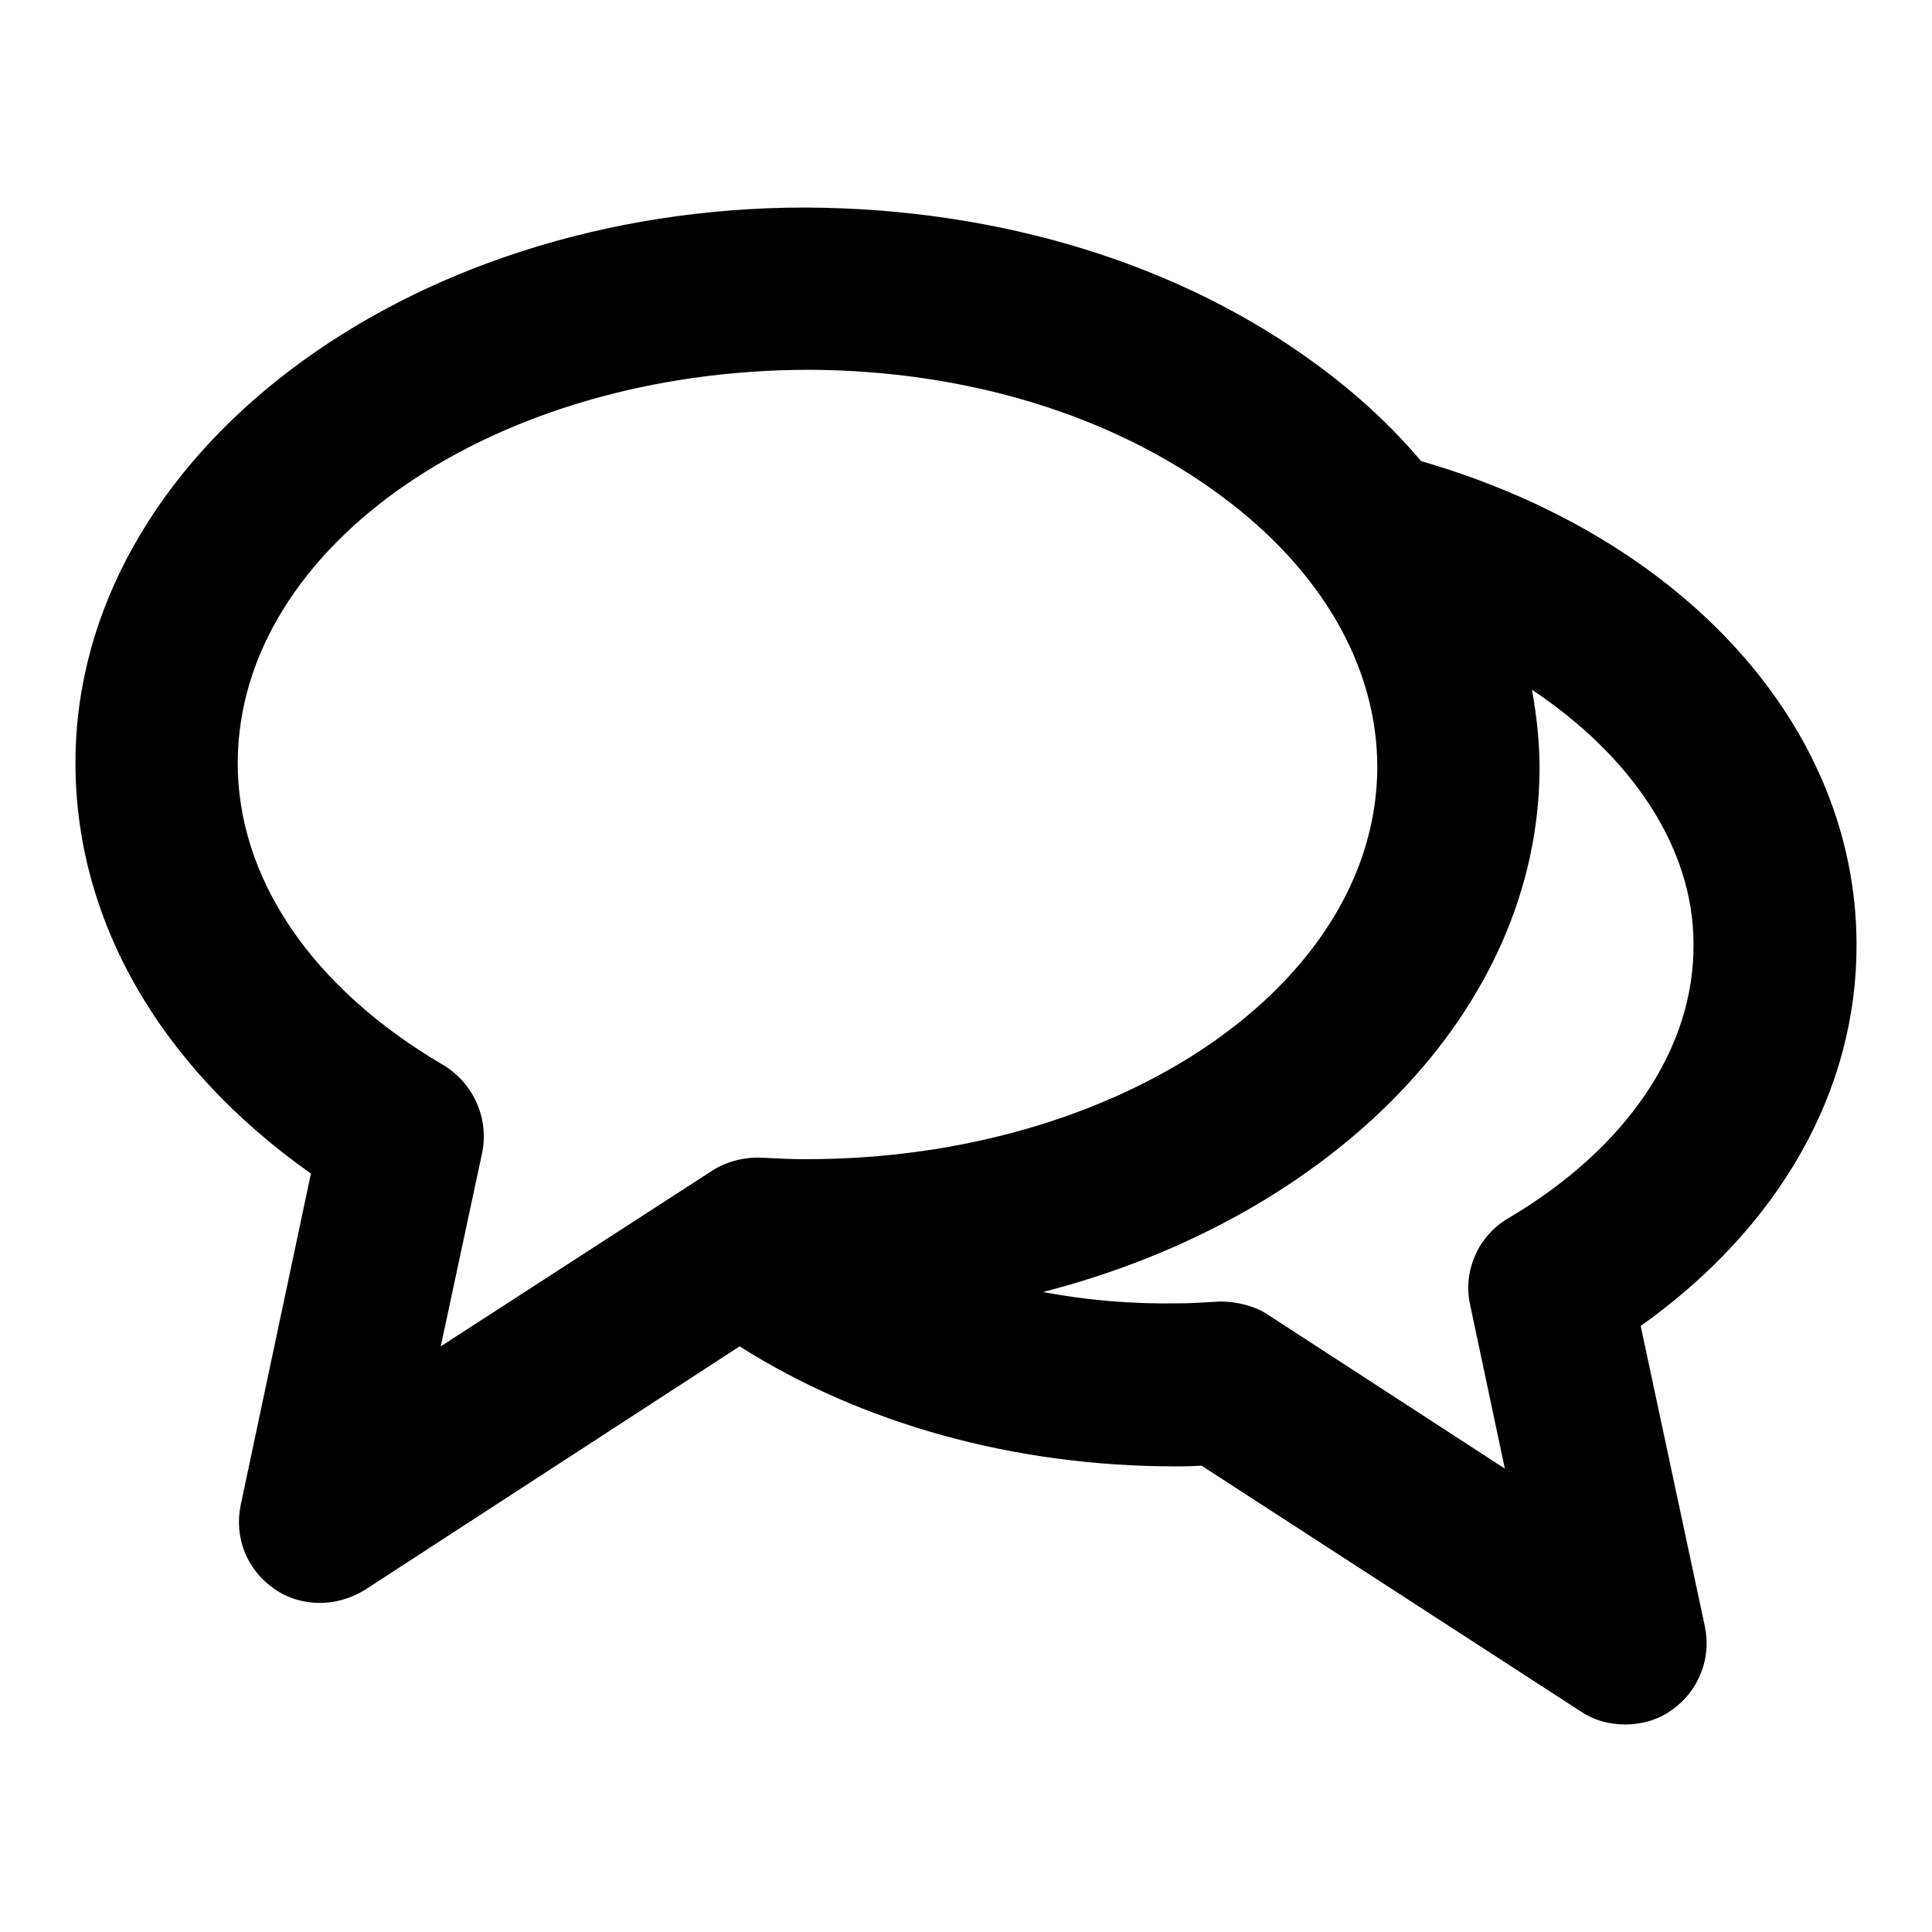 <?xml version="1.0" encoding="utf-8"?>
<!-- Svg Vector Icons : http://www.onlinewebfonts.com/icon -->
<!DOCTYPE svg PUBLIC "-//W3C//DTD SVG 1.1//EN" "http://www.w3.org/Graphics/SVG/1.1/DTD/svg11.dtd">
<svg version="1.1" xmlns="http://www.w3.org/2000/svg" xmlns:xlink="http://www.w3.org/1999/xlink" x="0px" y="0px" viewBox="0 0 256 256" enable-background="new 0 0 256 256" xml:space="preserve">
<g><g><g><path fill="#000000" d="M246,125c-0.1-28.7-22.8-53.8-57.7-63.9c-3.9-4.6-8.4-8.8-13.7-12.7c-18-13.3-41.9-20.8-67.9-20.9c-53.1,0-96.5,32.9-96.7,73.3c-0.1,21.1,11.2,40.6,31.2,54.7l-9.3,43.9c-0.9,4.3,0.8,8.6,4.4,11.1c1.8,1.3,4,1.9,6.1,1.9c2,0,4.1-0.6,5.9-1.7L98,178.4c16.1,10.2,36.3,15.9,57.7,15.9c1.1,0,2.3,0,3.5-0.1l50.3,32.6c1.8,1.2,3.8,1.7,5.9,1.7c2.1,0,4.3-0.6,6.1-1.9c3.6-2.5,5.3-6.9,4.4-11.1l-8.5-39.8C235.8,162.6,246.1,144.5,246,125z M58.7,141.1c-17.4-10.2-27.3-24.8-27.2-40.2C31.7,72.3,65.4,49,107.3,49c20.8,0.1,40.1,6,54.5,16.7c13.4,9.9,20.7,22.7,20.7,36c-0.1,28.6-33.9,51.9-75.7,51.9c-2,0-4-0.1-5.9-0.2c-2.3-0.1-4.6,0.5-6.5,1.7l-36,23.3l5.5-25.7C64.8,148.1,62.7,143.5,58.7,141.1z M199.9,161.4c-4,2.3-6.1,7-5.1,11.5l4.6,21.7L168,174.2c-1.9-1.3-4.9-1.9-7.1-1.7c-1.6,0.1-3.2,0.2-4.8,0.2c-6.1,0.1-12.1-0.4-17.9-1.5c38.1-9.8,65.7-37.2,65.8-69.4c0-3.5-0.4-7-1-10.4c13.2,8.8,21.4,20.9,21.4,33.7C224.5,138.9,215.6,152.1,199.9,161.4z"/></g><g></g><g></g><g></g><g></g><g></g><g></g><g></g><g></g><g></g><g></g><g></g><g></g><g></g><g></g><g></g></g></g>
</svg>